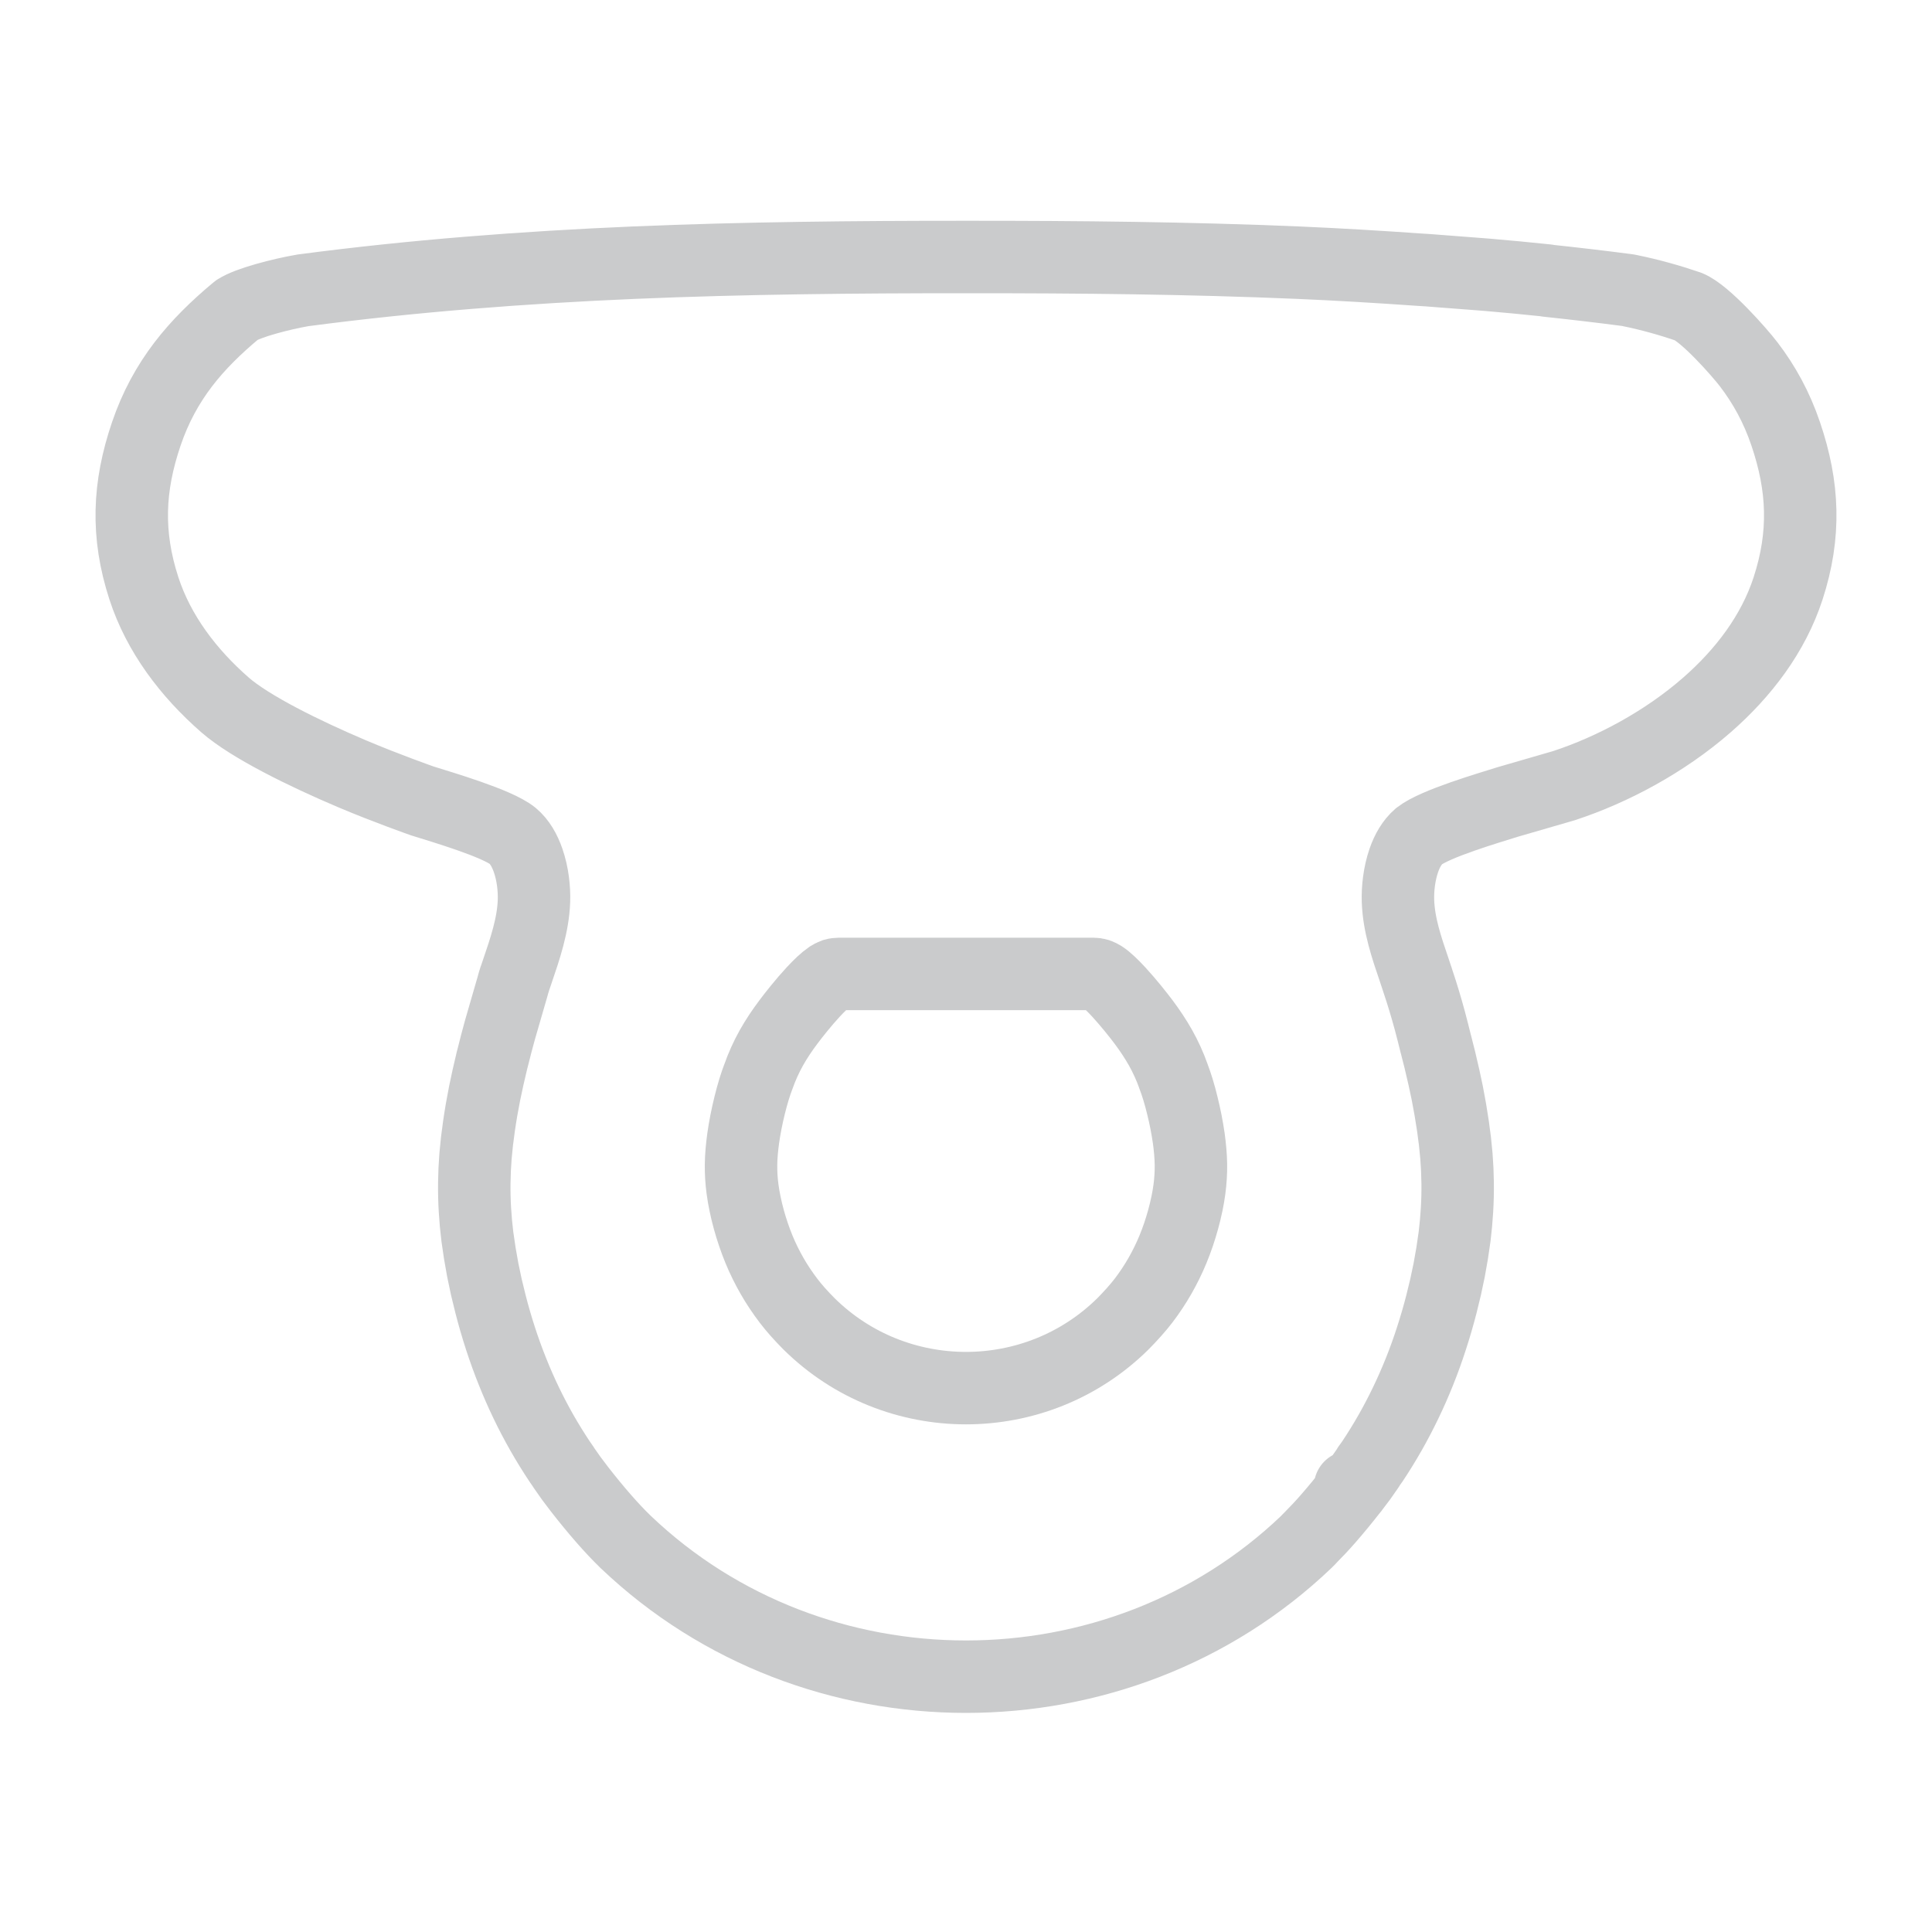 <?xml version="1.0" encoding="UTF-8"?>
<svg width="120px" height="120px" viewBox="0 0 120 120" version="1.1" xmlns="http://www.w3.org/2000/svg" xmlns:xlink="http://www.w3.org/1999/xlink">
    <!-- Generator: Sketch 50 (54983) - http://www.bohemiancoding.com/sketch -->
    <title>指套</title>
    <desc>Created with Sketch.</desc>
    <defs></defs>
    <g id="指套" stroke="none" stroke-width="1" fill="none" fill-rule="evenodd" stroke-linecap="round" stroke-linejoin="round">
        <path d="M110.912,26.944 C110.35,25.288 109.576,23.888 108.618,22.634 C108.043,21.88 105.912,19.465 104.873,19.047 C103.787,18.673 102.474,18.299 101.255,18.055 L101.255,18.053 C101.222,18.046 101.177,18.036 101.138,18.029 C101.128,18.028 101.117,18.025 101.106,18.023 C101.106,18.023 101.106,18.023 101.106,18.023 C99.434,17.804 97.763,17.609 96.093,17.432 L96.094,17.422 C94.795,17.286 93.578,17.17 92.433,17.073 L91.438,16.995 C90.777,16.94 90.115,16.893 89.454,16.843 L88.775,16.79 L88.775,16.789 L88.18,16.752 C85.662,16.575 83.145,16.423 80.625,16.315 C73.838,16.027 67.024,15.961 60.182,15.963 L60.182,15.963 C60.152,15.963 60.121,15.963 60.09,15.963 C60.06,15.963 60.03,15.963 60,15.963 L60,15.963 C53.156,15.961 46.161,16.027 39.376,16.315 C32.531,16.608 25.685,17.129 18.835,18.031 C18.834,18.031 18.833,18.031 18.832,18.031 C18.827,18.032 18.822,18.033 18.816,18.033 C18.793,18.035 18.77,18.044 18.746,18.047 L18.746,18.047 C17.505,18.26 15.375,18.807 14.719,19.257 L14.716,19.253 C14.709,19.258 14.704,19.264 14.698,19.269 C14.697,19.27 14.696,19.27 14.695,19.271 C14.695,19.271 14.695,19.271 14.695,19.271 C13.431,20.323 12.317,21.408 11.381,22.634 C10.424,23.889 9.652,25.288 9.089,26.944 C8.532,28.582 8.221,30.138 8.186,31.712 C8.152,33.289 8.392,34.869 8.938,36.545 C9.854,39.361 11.705,41.799 13.974,43.782 C15.524,45.138 18.879,46.794 21.87,48.062 C24.01,48.968 26.237,49.749 26.237,49.749 C27.406,50.117 30.883,51.131 31.84,51.915 C32.277,52.278 32.59,52.83 32.802,53.443 C33.094,54.28 33.191,55.215 33.166,55.961 C33.114,57.458 32.615,58.92 32.122,60.364 L31.978,60.79 L31.974,60.789 C31.966,60.818 31.957,60.847 31.949,60.877 L31.926,60.95 L31.927,60.95 C31.924,60.96 31.922,60.969 31.919,60.979 L31.915,60.978 C31.884,61.094 31.857,61.187 31.827,61.297 C31.574,62.186 31.313,63.076 31.055,63.964 C30.898,64.526 30.746,65.115 30.596,65.72 C30.582,65.777 30.563,65.834 30.549,65.891 L30.551,65.892 C30.382,66.59 30.231,67.262 30.102,67.901 C29.97,68.564 29.85,69.247 29.75,69.945 L29.628,70.871 L29.535,71.807 L29.483,72.632 L29.459,73.474 C29.452,74.044 29.466,74.602 29.498,75.143 C29.531,75.71 29.583,76.266 29.649,76.799 L29.802,77.843 L29.984,78.875 L30.211,79.952 L30.472,81.019 C30.66,81.749 30.866,82.456 31.085,83.131 C31.31,83.826 31.562,84.519 31.836,85.203 C32.101,85.867 32.386,86.514 32.686,87.137 C32.985,87.76 33.31,88.378 33.654,88.985 C34.005,89.6 34.374,90.197 34.755,90.77 C34.835,90.889 34.925,91.015 35.009,91.136 L35.005,91.14 L35.482,91.82 L35.98,92.479 C35.987,92.489 35.995,92.498 36.002,92.507 C36.007,92.514 36.012,92.521 36.017,92.528 L36.018,92.528 C36.467,93.104 36.981,93.736 37.504,94.333 C37.957,94.851 38.417,95.343 38.845,95.755 L38.843,95.757 C38.849,95.762 38.855,95.766 38.861,95.771 C38.864,95.776 38.87,95.781 38.874,95.785 L38.875,95.784 C44.721,101.355 52.361,104.142 59.998,104.142 C67.65,104.142 75.304,101.347 81.154,95.757 L81.152,95.754 C81.198,95.709 81.247,95.656 81.294,95.609 L81.298,95.613 C81.332,95.578 81.361,95.543 81.394,95.508 C81.757,95.143 82.126,94.751 82.484,94.341 C83.007,93.743 83.488,93.152 83.898,92.627 C83.936,92.579 83.98,92.53 84.016,92.484 L83.855,92.357 L84.013,92.479 C84.014,92.479 84.014,92.478 84.014,92.478 L84.016,92.479 L84.518,91.817 L84.991,91.14 L84.981,91.133 C85.065,91.011 85.16,90.892 85.242,90.77 C85.623,90.197 85.992,89.6 86.342,88.985 C86.68,88.391 87.003,87.773 87.31,87.137 C87.616,86.502 87.901,85.855 88.161,85.205 C88.437,84.518 88.686,83.826 88.911,83.128 C89.137,82.433 89.343,81.728 89.526,81.016 L89.786,79.949 L90.014,78.871 L90.196,77.839 L90.348,76.799 C90.413,76.266 90.465,75.71 90.498,75.143 C90.53,74.601 90.544,74.04 90.537,73.471 L90.513,72.636 L90.461,71.807 L90.368,70.871 L90.246,69.945 C90.146,69.256 90.026,68.573 89.895,67.901 C89.768,67.264 89.614,66.59 89.446,65.892 L89.448,65.891 C89.399,65.69 89.342,65.483 89.292,65.28 L89.202,64.921 C89.196,64.9 89.19,64.879 89.184,64.858 C89.063,64.376 88.947,63.899 88.813,63.405 C88.586,62.571 88.339,61.741 88.063,60.925 L88.05,60.884 L88.051,60.884 L88.048,60.875 L88.041,60.854 C88.035,60.832 88.029,60.81 88.022,60.789 L88.019,60.79 L87.847,60.271 C87.361,58.847 86.882,57.447 86.831,55.963 C86.806,55.216 86.904,54.281 87.195,53.439 C87.403,52.841 87.712,52.302 88.136,51.939 C89.135,51.152 92.497,50.175 93.655,49.809 L97.147,48.797 L97.147,48.797 C97.152,48.797 97.156,48.794 97.16,48.793 L97.179,48.788 L97.179,48.786 C100.14,47.809 103.375,46.1 106.026,43.782 C108.295,41.798 110.147,39.361 111.062,36.545 C111.607,34.869 111.848,33.29 111.813,31.712 C111.779,30.139 111.468,28.582 110.912,26.944 Z" id="Stroke-19" stroke="#CACBCC" stroke-width="4.5"></path>
        <path d="M73.952,73.089 C73.936,73.352 73.911,73.611 73.878,73.859 L73.809,74.312 L73.723,74.765 L73.611,75.261 L73.483,75.756 C73.397,76.066 73.302,76.378 73.196,76.689 C73.09,77 72.976,77.305 72.854,77.6 C72.621,78.165 72.347,78.721 72.038,79.262 C71.733,79.792 71.395,80.301 71.029,80.781 C70.864,80.998 70.652,81.25 70.428,81.502 C70.191,81.767 69.954,82.018 69.747,82.226 C67.054,84.886 63.527,86.219 59.998,86.219 C56.464,86.219 52.93,84.882 50.236,82.212 C50.013,81.988 49.753,81.715 49.535,81.467 C49.341,81.247 49.152,81.019 48.983,80.798 C48.615,80.315 48.256,79.78 47.96,79.262 C47.65,78.722 47.376,78.165 47.143,77.6 C47.023,77.307 46.909,77.006 46.805,76.699 C46.696,76.378 46.599,76.064 46.514,75.756 L46.386,75.261 L46.275,74.762 L46.189,74.312 L46.12,73.859 L46.074,73.464 L46.044,73.074 L46.029,72.703 L46.027,72.33 C46.029,72.078 46.045,71.805 46.069,71.516 C46.094,71.231 46.126,70.958 46.162,70.697 C46.209,70.365 46.267,70.025 46.334,69.681 C46.401,69.339 46.477,69.001 46.558,68.671 L46.689,68.162 L46.834,67.661 L46.968,67.246 L47.088,66.914 L47.089,66.914 L47.101,66.883 L47.099,66.883 L47.101,66.883 C47.313,66.271 47.599,65.641 47.91,65.086 C48.224,64.527 48.581,63.995 48.973,63.474 C49.291,63.049 49.902,62.273 50.504,61.622 C50.87,61.224 51.248,60.866 51.52,60.682 C51.609,60.627 51.728,60.559 51.805,60.534 C51.889,60.507 52.03,60.493 52.124,60.492 L53.062,60.492 L53.096,60.492 L66.893,60.492 L66.934,60.492 L67.904,60.492 C67.998,60.493 68.109,60.507 68.193,60.534 C68.272,60.56 68.382,60.619 68.47,60.673 C68.743,60.85 69.114,61.209 69.494,61.622 C70.095,62.273 70.707,63.049 71.027,63.474 C71.416,63.995 71.773,64.527 72.088,65.087 C72.394,65.634 72.673,66.241 72.885,66.844 L72.884,66.845 L72.9,66.889 L72.898,66.889 L72.91,66.92 L72.911,66.92 L73.029,67.248 L73.163,67.661 L73.308,68.163 L73.438,68.671 C73.52,69.002 73.596,69.339 73.663,69.681 C73.73,70.025 73.788,70.365 73.836,70.697 C73.872,70.958 73.904,71.231 73.928,71.516 C73.952,71.803 73.968,72.078 73.971,72.33 C73.974,72.573 73.968,72.828 73.952,73.089 Z" id="Stroke-21" stroke="#CACBCC" stroke-width="4.5"></path>
    </g>
</svg>